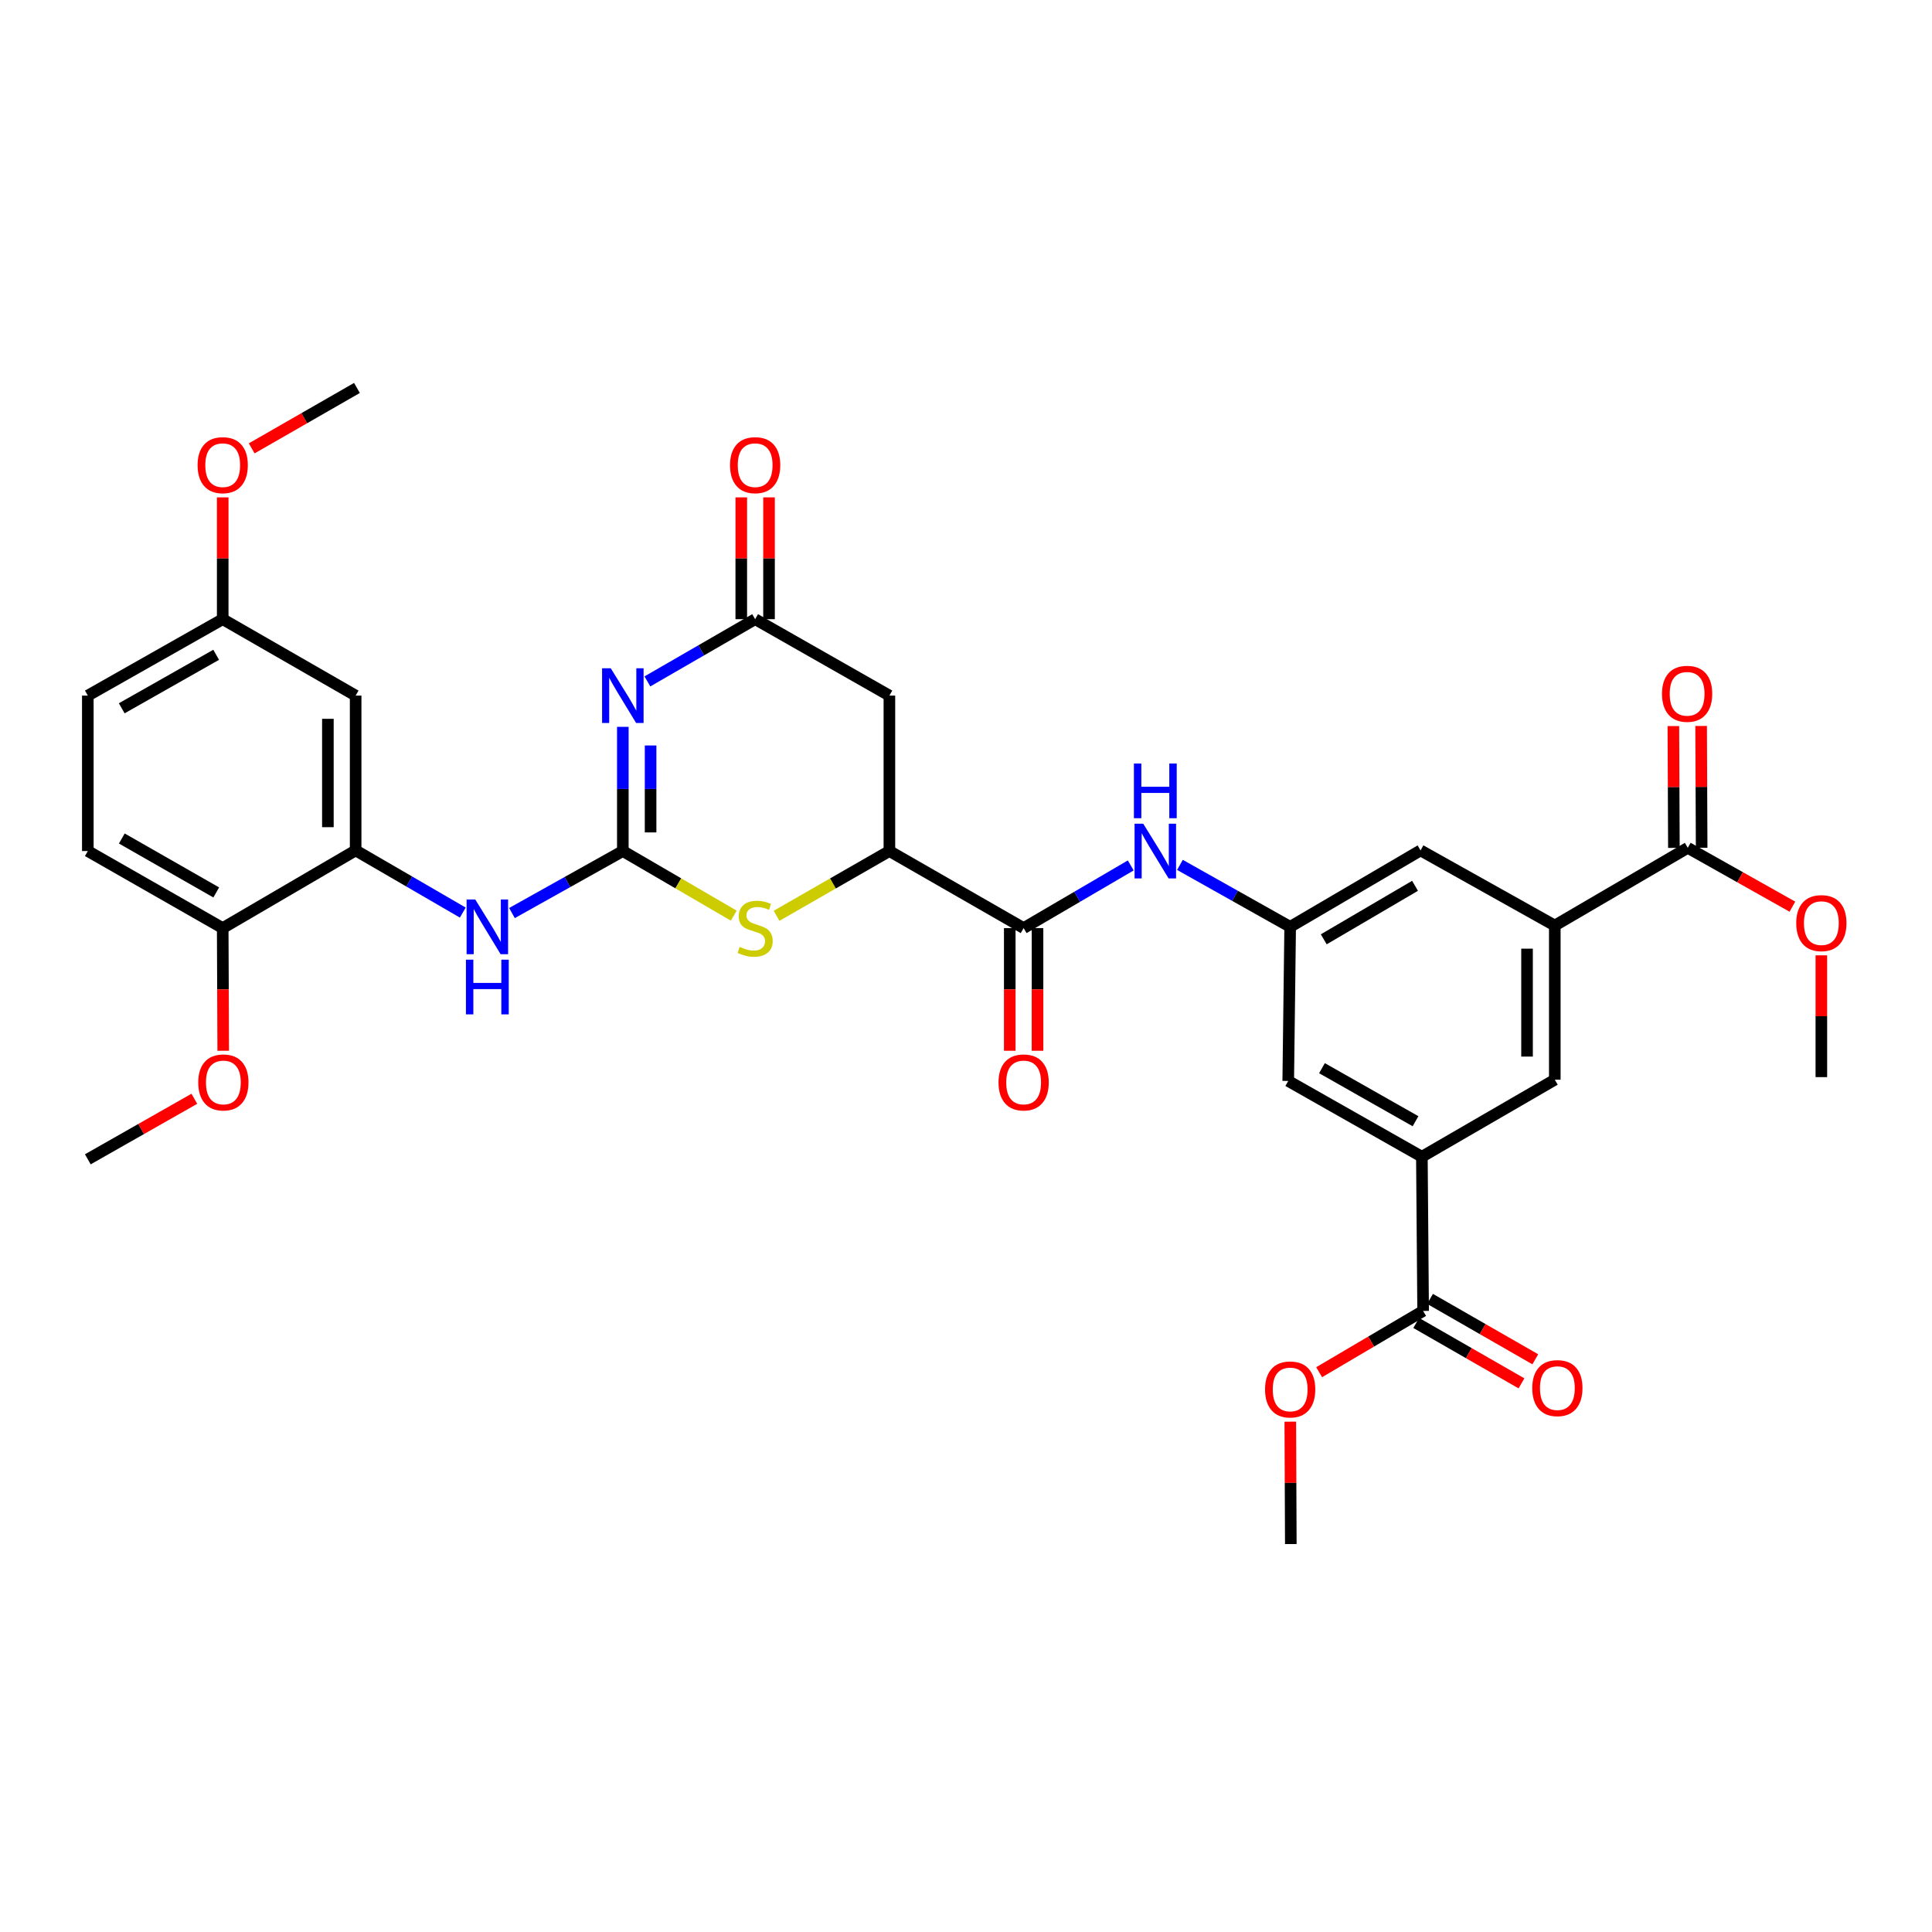 <?xml version='1.0' encoding='iso-8859-1'?>
<svg version='1.1' baseProfile='full'
              xmlns='http://www.w3.org/2000/svg'
                      xmlns:rdkit='http://www.rdkit.org/xml'
                      xmlns:xlink='http://www.w3.org/1999/xlink'
                  xml:space='preserve'
width='1000px' height='1000px' viewBox='0 0 1000 1000'>
<!-- END OF HEADER -->
<rect style='opacity:1.0;fill:#FFFFFF;stroke:none' width='1000' height='1000' x='0' y='0'> </rect>
<path class='bond-0' d='M 322.377,440.5 L 322.377,408.357' style='fill:none;fill-rule:evenodd;stroke:#000000;stroke-width:6px;stroke-linecap:butt;stroke-linejoin:miter;stroke-opacity:1' />
<path class='bond-0' d='M 322.377,408.357 L 322.377,376.214' style='fill:none;fill-rule:evenodd;stroke:#0000FF;stroke-width:6px;stroke-linecap:butt;stroke-linejoin:miter;stroke-opacity:1' />
<path class='bond-0' d='M 336.743,430.857 L 336.743,408.357' style='fill:none;fill-rule:evenodd;stroke:#000000;stroke-width:6px;stroke-linecap:butt;stroke-linejoin:miter;stroke-opacity:1' />
<path class='bond-0' d='M 336.743,408.357 L 336.743,385.857' style='fill:none;fill-rule:evenodd;stroke:#0000FF;stroke-width:6px;stroke-linecap:butt;stroke-linejoin:miter;stroke-opacity:1' />
<path class='bond-1' d='M 322.377,440.5 L 351.09,457.221' style='fill:none;fill-rule:evenodd;stroke:#000000;stroke-width:6px;stroke-linecap:butt;stroke-linejoin:miter;stroke-opacity:1' />
<path class='bond-1' d='M 351.09,457.221 L 379.802,473.941' style='fill:none;fill-rule:evenodd;stroke:#CCCC00;stroke-width:6px;stroke-linecap:butt;stroke-linejoin:miter;stroke-opacity:1' />
<path class='bond-6' d='M 322.377,440.5 L 293.686,456.549' style='fill:none;fill-rule:evenodd;stroke:#000000;stroke-width:6px;stroke-linecap:butt;stroke-linejoin:miter;stroke-opacity:1' />
<path class='bond-6' d='M 293.686,456.549 L 264.995,472.597' style='fill:none;fill-rule:evenodd;stroke:#0000FF;stroke-width:6px;stroke-linecap:butt;stroke-linejoin:miter;stroke-opacity:1' />
<path class='bond-2' d='M 335.094,352.697 L 362.979,336.592' style='fill:none;fill-rule:evenodd;stroke:#0000FF;stroke-width:6px;stroke-linecap:butt;stroke-linejoin:miter;stroke-opacity:1' />
<path class='bond-2' d='M 362.979,336.592 L 390.863,320.488' style='fill:none;fill-rule:evenodd;stroke:#000000;stroke-width:6px;stroke-linecap:butt;stroke-linejoin:miter;stroke-opacity:1' />
<path class='bond-3' d='M 401.946,474.021 L 431.147,457.261' style='fill:none;fill-rule:evenodd;stroke:#CCCC00;stroke-width:6px;stroke-linecap:butt;stroke-linejoin:miter;stroke-opacity:1' />
<path class='bond-3' d='M 431.147,457.261 L 460.348,440.5' style='fill:none;fill-rule:evenodd;stroke:#000000;stroke-width:6px;stroke-linecap:butt;stroke-linejoin:miter;stroke-opacity:1' />
<path class='bond-20' d='M 398.047,320.488 L 398.047,288.963' style='fill:none;fill-rule:evenodd;stroke:#000000;stroke-width:6px;stroke-linecap:butt;stroke-linejoin:miter;stroke-opacity:1' />
<path class='bond-20' d='M 398.047,288.963 L 398.047,257.439' style='fill:none;fill-rule:evenodd;stroke:#FF0000;stroke-width:6px;stroke-linecap:butt;stroke-linejoin:miter;stroke-opacity:1' />
<path class='bond-20' d='M 383.68,320.488 L 383.68,288.963' style='fill:none;fill-rule:evenodd;stroke:#000000;stroke-width:6px;stroke-linecap:butt;stroke-linejoin:miter;stroke-opacity:1' />
<path class='bond-20' d='M 383.68,288.963 L 383.68,257.439' style='fill:none;fill-rule:evenodd;stroke:#FF0000;stroke-width:6px;stroke-linecap:butt;stroke-linejoin:miter;stroke-opacity:1' />
<path class='bond-34' d='M 390.863,320.488 L 460.348,360.042' style='fill:none;fill-rule:evenodd;stroke:#000000;stroke-width:6px;stroke-linecap:butt;stroke-linejoin:miter;stroke-opacity:1' />
<path class='bond-4' d='M 460.348,440.5 L 529.832,480.382' style='fill:none;fill-rule:evenodd;stroke:#000000;stroke-width:6px;stroke-linecap:butt;stroke-linejoin:miter;stroke-opacity:1' />
<path class='bond-5' d='M 460.348,440.5 L 460.348,360.042' style='fill:none;fill-rule:evenodd;stroke:#000000;stroke-width:6px;stroke-linecap:butt;stroke-linejoin:miter;stroke-opacity:1' />
<path class='bond-10' d='M 529.832,480.382 L 557.554,464.161' style='fill:none;fill-rule:evenodd;stroke:#000000;stroke-width:6px;stroke-linecap:butt;stroke-linejoin:miter;stroke-opacity:1' />
<path class='bond-10' d='M 557.554,464.161 L 585.276,447.94' style='fill:none;fill-rule:evenodd;stroke:#0000FF;stroke-width:6px;stroke-linecap:butt;stroke-linejoin:miter;stroke-opacity:1' />
<path class='bond-19' d='M 522.649,480.382 L 522.649,512.127' style='fill:none;fill-rule:evenodd;stroke:#000000;stroke-width:6px;stroke-linecap:butt;stroke-linejoin:miter;stroke-opacity:1' />
<path class='bond-19' d='M 522.649,512.127 L 522.649,543.871' style='fill:none;fill-rule:evenodd;stroke:#FF0000;stroke-width:6px;stroke-linecap:butt;stroke-linejoin:miter;stroke-opacity:1' />
<path class='bond-19' d='M 537.015,480.382 L 537.015,512.127' style='fill:none;fill-rule:evenodd;stroke:#000000;stroke-width:6px;stroke-linecap:butt;stroke-linejoin:miter;stroke-opacity:1' />
<path class='bond-19' d='M 537.015,512.127 L 537.015,543.871' style='fill:none;fill-rule:evenodd;stroke:#FF0000;stroke-width:6px;stroke-linecap:butt;stroke-linejoin:miter;stroke-opacity:1' />
<path class='bond-7' d='M 239.536,472.351 L 211.808,456.258' style='fill:none;fill-rule:evenodd;stroke:#0000FF;stroke-width:6px;stroke-linecap:butt;stroke-linejoin:miter;stroke-opacity:1' />
<path class='bond-7' d='M 211.808,456.258 L 184.079,440.165' style='fill:none;fill-rule:evenodd;stroke:#000000;stroke-width:6px;stroke-linecap:butt;stroke-linejoin:miter;stroke-opacity:1' />
<path class='bond-15' d='M 184.079,440.165 L 184.079,360.042' style='fill:none;fill-rule:evenodd;stroke:#000000;stroke-width:6px;stroke-linecap:butt;stroke-linejoin:miter;stroke-opacity:1' />
<path class='bond-15' d='M 169.713,428.147 L 169.713,372.061' style='fill:none;fill-rule:evenodd;stroke:#000000;stroke-width:6px;stroke-linecap:butt;stroke-linejoin:miter;stroke-opacity:1' />
<path class='bond-18' d='M 184.079,440.165 L 115.274,480.382' style='fill:none;fill-rule:evenodd;stroke:#000000;stroke-width:6px;stroke-linecap:butt;stroke-linejoin:miter;stroke-opacity:1' />
<path class='bond-8' d='M 735.961,598.727 L 666.788,559.5' style='fill:none;fill-rule:evenodd;stroke:#000000;stroke-width:6px;stroke-linecap:butt;stroke-linejoin:miter;stroke-opacity:1' />
<path class='bond-8' d='M 732.672,580.346 L 684.251,552.887' style='fill:none;fill-rule:evenodd;stroke:#000000;stroke-width:6px;stroke-linecap:butt;stroke-linejoin:miter;stroke-opacity:1' />
<path class='bond-12' d='M 735.961,598.727 L 736.608,678.531' style='fill:none;fill-rule:evenodd;stroke:#000000;stroke-width:6px;stroke-linecap:butt;stroke-linejoin:miter;stroke-opacity:1' />
<path class='bond-36' d='M 735.961,598.727 L 804.759,558.853' style='fill:none;fill-rule:evenodd;stroke:#000000;stroke-width:6px;stroke-linecap:butt;stroke-linejoin:miter;stroke-opacity:1' />
<path class='bond-9' d='M 804.759,479.057 L 735.275,440.165' style='fill:none;fill-rule:evenodd;stroke:#000000;stroke-width:6px;stroke-linecap:butt;stroke-linejoin:miter;stroke-opacity:1' />
<path class='bond-11' d='M 804.759,479.057 L 873.588,438.832' style='fill:none;fill-rule:evenodd;stroke:#000000;stroke-width:6px;stroke-linecap:butt;stroke-linejoin:miter;stroke-opacity:1' />
<path class='bond-14' d='M 804.759,479.057 L 804.759,558.853' style='fill:none;fill-rule:evenodd;stroke:#000000;stroke-width:6px;stroke-linecap:butt;stroke-linejoin:miter;stroke-opacity:1' />
<path class='bond-14' d='M 790.393,491.027 L 790.393,546.884' style='fill:none;fill-rule:evenodd;stroke:#000000;stroke-width:6px;stroke-linecap:butt;stroke-linejoin:miter;stroke-opacity:1' />
<path class='bond-13' d='M 610.732,447.662 L 639.259,463.695' style='fill:none;fill-rule:evenodd;stroke:#0000FF;stroke-width:6px;stroke-linecap:butt;stroke-linejoin:miter;stroke-opacity:1' />
<path class='bond-13' d='M 639.259,463.695 L 667.786,479.728' style='fill:none;fill-rule:evenodd;stroke:#000000;stroke-width:6px;stroke-linecap:butt;stroke-linejoin:miter;stroke-opacity:1' />
<path class='bond-21' d='M 880.771,438.801 L 880.636,407.277' style='fill:none;fill-rule:evenodd;stroke:#000000;stroke-width:6px;stroke-linecap:butt;stroke-linejoin:miter;stroke-opacity:1' />
<path class='bond-21' d='M 880.636,407.277 L 880.5,375.753' style='fill:none;fill-rule:evenodd;stroke:#FF0000;stroke-width:6px;stroke-linecap:butt;stroke-linejoin:miter;stroke-opacity:1' />
<path class='bond-21' d='M 866.405,438.863 L 866.27,407.339' style='fill:none;fill-rule:evenodd;stroke:#000000;stroke-width:6px;stroke-linecap:butt;stroke-linejoin:miter;stroke-opacity:1' />
<path class='bond-21' d='M 866.27,407.339 L 866.134,375.815' style='fill:none;fill-rule:evenodd;stroke:#FF0000;stroke-width:6px;stroke-linecap:butt;stroke-linejoin:miter;stroke-opacity:1' />
<path class='bond-26' d='M 873.588,438.832 L 900.667,454.064' style='fill:none;fill-rule:evenodd;stroke:#000000;stroke-width:6px;stroke-linecap:butt;stroke-linejoin:miter;stroke-opacity:1' />
<path class='bond-26' d='M 900.667,454.064 L 927.746,469.296' style='fill:none;fill-rule:evenodd;stroke:#FF0000;stroke-width:6px;stroke-linecap:butt;stroke-linejoin:miter;stroke-opacity:1' />
<path class='bond-22' d='M 733.032,684.761 L 760.273,700.393' style='fill:none;fill-rule:evenodd;stroke:#000000;stroke-width:6px;stroke-linecap:butt;stroke-linejoin:miter;stroke-opacity:1' />
<path class='bond-22' d='M 760.273,700.393 L 787.514,716.025' style='fill:none;fill-rule:evenodd;stroke:#FF0000;stroke-width:6px;stroke-linecap:butt;stroke-linejoin:miter;stroke-opacity:1' />
<path class='bond-22' d='M 740.183,672.301 L 767.423,687.933' style='fill:none;fill-rule:evenodd;stroke:#000000;stroke-width:6px;stroke-linecap:butt;stroke-linejoin:miter;stroke-opacity:1' />
<path class='bond-22' d='M 767.423,687.933 L 794.664,703.565' style='fill:none;fill-rule:evenodd;stroke:#FF0000;stroke-width:6px;stroke-linecap:butt;stroke-linejoin:miter;stroke-opacity:1' />
<path class='bond-25' d='M 736.608,678.531 L 709.695,694.392' style='fill:none;fill-rule:evenodd;stroke:#000000;stroke-width:6px;stroke-linecap:butt;stroke-linejoin:miter;stroke-opacity:1' />
<path class='bond-25' d='M 709.695,694.392 L 682.783,710.252' style='fill:none;fill-rule:evenodd;stroke:#FF0000;stroke-width:6px;stroke-linecap:butt;stroke-linejoin:miter;stroke-opacity:1' />
<path class='bond-16' d='M 667.786,479.728 L 666.788,559.5' style='fill:none;fill-rule:evenodd;stroke:#000000;stroke-width:6px;stroke-linecap:butt;stroke-linejoin:miter;stroke-opacity:1' />
<path class='bond-17' d='M 667.786,479.728 L 735.275,440.165' style='fill:none;fill-rule:evenodd;stroke:#000000;stroke-width:6px;stroke-linecap:butt;stroke-linejoin:miter;stroke-opacity:1' />
<path class='bond-17' d='M 685.175,486.187 L 732.417,458.493' style='fill:none;fill-rule:evenodd;stroke:#000000;stroke-width:6px;stroke-linecap:butt;stroke-linejoin:miter;stroke-opacity:1' />
<path class='bond-24' d='M 184.079,360.042 L 115.274,320.488' style='fill:none;fill-rule:evenodd;stroke:#000000;stroke-width:6px;stroke-linecap:butt;stroke-linejoin:miter;stroke-opacity:1' />
<path class='bond-23' d='M 115.274,480.382 L 45.455,440.5' style='fill:none;fill-rule:evenodd;stroke:#000000;stroke-width:6px;stroke-linecap:butt;stroke-linejoin:miter;stroke-opacity:1' />
<path class='bond-23' d='M 111.926,461.926 L 63.053,434.008' style='fill:none;fill-rule:evenodd;stroke:#000000;stroke-width:6px;stroke-linecap:butt;stroke-linejoin:miter;stroke-opacity:1' />
<path class='bond-28' d='M 115.274,480.382 L 115.407,512.127' style='fill:none;fill-rule:evenodd;stroke:#000000;stroke-width:6px;stroke-linecap:butt;stroke-linejoin:miter;stroke-opacity:1' />
<path class='bond-28' d='M 115.407,512.127 L 115.54,543.871' style='fill:none;fill-rule:evenodd;stroke:#FF0000;stroke-width:6px;stroke-linecap:butt;stroke-linejoin:miter;stroke-opacity:1' />
<path class='bond-27' d='M 45.455,440.5 L 45.455,360.042' style='fill:none;fill-rule:evenodd;stroke:#000000;stroke-width:6px;stroke-linecap:butt;stroke-linejoin:miter;stroke-opacity:1' />
<path class='bond-29' d='M 115.274,320.488 L 115.274,288.963' style='fill:none;fill-rule:evenodd;stroke:#000000;stroke-width:6px;stroke-linecap:butt;stroke-linejoin:miter;stroke-opacity:1' />
<path class='bond-29' d='M 115.274,288.963 L 115.274,257.439' style='fill:none;fill-rule:evenodd;stroke:#FF0000;stroke-width:6px;stroke-linecap:butt;stroke-linejoin:miter;stroke-opacity:1' />
<path class='bond-35' d='M 115.274,320.488 L 45.455,360.042' style='fill:none;fill-rule:evenodd;stroke:#000000;stroke-width:6px;stroke-linecap:butt;stroke-linejoin:miter;stroke-opacity:1' />
<path class='bond-35' d='M 111.882,338.92 L 63.009,366.609' style='fill:none;fill-rule:evenodd;stroke:#000000;stroke-width:6px;stroke-linecap:butt;stroke-linejoin:miter;stroke-opacity:1' />
<path class='bond-31' d='M 667.856,735.854 L 667.989,767.526' style='fill:none;fill-rule:evenodd;stroke:#FF0000;stroke-width:6px;stroke-linecap:butt;stroke-linejoin:miter;stroke-opacity:1' />
<path class='bond-31' d='M 667.989,767.526 L 668.121,799.198' style='fill:none;fill-rule:evenodd;stroke:#000000;stroke-width:6px;stroke-linecap:butt;stroke-linejoin:miter;stroke-opacity:1' />
<path class='bond-30' d='M 942.729,494.479 L 942.729,526' style='fill:none;fill-rule:evenodd;stroke:#FF0000;stroke-width:6px;stroke-linecap:butt;stroke-linejoin:miter;stroke-opacity:1' />
<path class='bond-30' d='M 942.729,526 L 942.729,557.52' style='fill:none;fill-rule:evenodd;stroke:#000000;stroke-width:6px;stroke-linecap:butt;stroke-linejoin:miter;stroke-opacity:1' />
<path class='bond-32' d='M 100.592,568.721 L 73.023,584.391' style='fill:none;fill-rule:evenodd;stroke:#FF0000;stroke-width:6px;stroke-linecap:butt;stroke-linejoin:miter;stroke-opacity:1' />
<path class='bond-32' d='M 73.023,584.391 L 45.455,600.06' style='fill:none;fill-rule:evenodd;stroke:#000000;stroke-width:6px;stroke-linecap:butt;stroke-linejoin:miter;stroke-opacity:1' />
<path class='bond-33' d='M 130.277,232.073 L 157.517,216.437' style='fill:none;fill-rule:evenodd;stroke:#FF0000;stroke-width:6px;stroke-linecap:butt;stroke-linejoin:miter;stroke-opacity:1' />
<path class='bond-33' d='M 157.517,216.437 L 184.758,200.802' style='fill:none;fill-rule:evenodd;stroke:#000000;stroke-width:6px;stroke-linecap:butt;stroke-linejoin:miter;stroke-opacity:1' />
<path  class='atom-1' d='M 316.117 345.882
L 325.397 360.882
Q 326.317 362.362, 327.797 365.042
Q 329.277 367.722, 329.357 367.882
L 329.357 345.882
L 333.117 345.882
L 333.117 374.202
L 329.237 374.202
L 319.277 357.802
Q 318.117 355.882, 316.877 353.682
Q 315.677 351.482, 315.317 350.802
L 315.317 374.202
L 311.637 374.202
L 311.637 345.882
L 316.117 345.882
' fill='#0000FF'/>
<path  class='atom-2' d='M 382.863 490.102
Q 383.183 490.222, 384.503 490.782
Q 385.823 491.342, 387.263 491.702
Q 388.743 492.022, 390.183 492.022
Q 392.863 492.022, 394.423 490.742
Q 395.983 489.422, 395.983 487.142
Q 395.983 485.582, 395.183 484.622
Q 394.423 483.662, 393.223 483.142
Q 392.023 482.622, 390.023 482.022
Q 387.503 481.262, 385.983 480.542
Q 384.503 479.822, 383.423 478.302
Q 382.383 476.782, 382.383 474.222
Q 382.383 470.662, 384.783 468.462
Q 387.223 466.262, 392.023 466.262
Q 395.303 466.262, 399.023 467.822
L 398.103 470.902
Q 394.703 469.502, 392.143 469.502
Q 389.383 469.502, 387.863 470.662
Q 386.343 471.782, 386.383 473.742
Q 386.383 475.262, 387.143 476.182
Q 387.943 477.102, 389.063 477.622
Q 390.223 478.142, 392.143 478.742
Q 394.703 479.542, 396.223 480.342
Q 397.743 481.142, 398.823 482.782
Q 399.943 484.382, 399.943 487.142
Q 399.943 491.062, 397.303 493.182
Q 394.703 495.262, 390.343 495.262
Q 387.823 495.262, 385.903 494.702
Q 384.023 494.182, 381.783 493.262
L 382.863 490.102
' fill='#CCCC00'/>
<path  class='atom-7' d='M 245.987 465.568
L 255.267 480.568
Q 256.187 482.048, 257.667 484.728
Q 259.147 487.408, 259.227 487.568
L 259.227 465.568
L 262.987 465.568
L 262.987 493.888
L 259.107 493.888
L 249.147 477.488
Q 247.987 475.568, 246.747 473.368
Q 245.547 471.168, 245.187 470.488
L 245.187 493.888
L 241.507 493.888
L 241.507 465.568
L 245.987 465.568
' fill='#0000FF'/>
<path  class='atom-7' d='M 241.167 496.72
L 245.007 496.72
L 245.007 508.76
L 259.487 508.76
L 259.487 496.72
L 263.327 496.72
L 263.327 525.04
L 259.487 525.04
L 259.487 511.96
L 245.007 511.96
L 245.007 525.04
L 241.167 525.04
L 241.167 496.72
' fill='#0000FF'/>
<path  class='atom-11' d='M 591.731 426.34
L 601.011 441.34
Q 601.931 442.82, 603.411 445.5
Q 604.891 448.18, 604.971 448.34
L 604.971 426.34
L 608.731 426.34
L 608.731 454.66
L 604.851 454.66
L 594.891 438.26
Q 593.731 436.34, 592.491 434.14
Q 591.291 431.94, 590.931 431.26
L 590.931 454.66
L 587.251 454.66
L 587.251 426.34
L 591.731 426.34
' fill='#0000FF'/>
<path  class='atom-11' d='M 586.911 395.188
L 590.751 395.188
L 590.751 407.228
L 605.231 407.228
L 605.231 395.188
L 609.071 395.188
L 609.071 423.508
L 605.231 423.508
L 605.231 410.428
L 590.751 410.428
L 590.751 423.508
L 586.911 423.508
L 586.911 395.188
' fill='#0000FF'/>
<path  class='atom-20' d='M 516.832 560.266
Q 516.832 553.466, 520.192 549.666
Q 523.552 545.866, 529.832 545.866
Q 536.112 545.866, 539.472 549.666
Q 542.832 553.466, 542.832 560.266
Q 542.832 567.146, 539.432 571.066
Q 536.032 574.946, 529.832 574.946
Q 523.592 574.946, 520.192 571.066
Q 516.832 567.186, 516.832 560.266
M 529.832 571.746
Q 534.152 571.746, 536.472 568.866
Q 538.832 565.946, 538.832 560.266
Q 538.832 554.706, 536.472 551.906
Q 534.152 549.066, 529.832 549.066
Q 525.512 549.066, 523.152 551.866
Q 520.832 554.666, 520.832 560.266
Q 520.832 565.986, 523.152 568.866
Q 525.512 571.746, 529.832 571.746
' fill='#FF0000'/>
<path  class='atom-21' d='M 377.863 240.764
Q 377.863 233.964, 381.223 230.164
Q 384.583 226.364, 390.863 226.364
Q 397.143 226.364, 400.503 230.164
Q 403.863 233.964, 403.863 240.764
Q 403.863 247.644, 400.463 251.564
Q 397.063 255.444, 390.863 255.444
Q 384.623 255.444, 381.223 251.564
Q 377.863 247.684, 377.863 240.764
M 390.863 252.244
Q 395.183 252.244, 397.503 249.364
Q 399.863 246.444, 399.863 240.764
Q 399.863 235.204, 397.503 232.404
Q 395.183 229.564, 390.863 229.564
Q 386.543 229.564, 384.183 232.364
Q 381.863 235.164, 381.863 240.764
Q 381.863 246.484, 384.183 249.364
Q 386.543 252.244, 390.863 252.244
' fill='#FF0000'/>
<path  class='atom-22' d='M 860.245 359.109
Q 860.245 352.309, 863.605 348.509
Q 866.965 344.709, 873.245 344.709
Q 879.525 344.709, 882.885 348.509
Q 886.245 352.309, 886.245 359.109
Q 886.245 365.989, 882.845 369.909
Q 879.445 373.789, 873.245 373.789
Q 867.005 373.789, 863.605 369.909
Q 860.245 366.029, 860.245 359.109
M 873.245 370.589
Q 877.565 370.589, 879.885 367.709
Q 882.245 364.789, 882.245 359.109
Q 882.245 353.549, 879.885 350.749
Q 877.565 347.909, 873.245 347.909
Q 868.925 347.909, 866.565 350.709
Q 864.245 353.509, 864.245 359.109
Q 864.245 364.829, 866.565 367.709
Q 868.925 370.589, 873.245 370.589
' fill='#FF0000'/>
<path  class='atom-23' d='M 793.092 718.485
Q 793.092 711.685, 796.452 707.885
Q 799.812 704.085, 806.092 704.085
Q 812.372 704.085, 815.732 707.885
Q 819.092 711.685, 819.092 718.485
Q 819.092 725.365, 815.692 729.285
Q 812.292 733.165, 806.092 733.165
Q 799.852 733.165, 796.452 729.285
Q 793.092 725.405, 793.092 718.485
M 806.092 729.965
Q 810.412 729.965, 812.732 727.085
Q 815.092 724.165, 815.092 718.485
Q 815.092 712.925, 812.732 710.125
Q 810.412 707.285, 806.092 707.285
Q 801.772 707.285, 799.412 710.085
Q 797.092 712.885, 797.092 718.485
Q 797.092 724.205, 799.412 727.085
Q 801.772 729.965, 806.092 729.965
' fill='#FF0000'/>
<path  class='atom-26' d='M 654.786 719.171
Q 654.786 712.371, 658.146 708.571
Q 661.506 704.771, 667.786 704.771
Q 674.066 704.771, 677.426 708.571
Q 680.786 712.371, 680.786 719.171
Q 680.786 726.051, 677.386 729.971
Q 673.986 733.851, 667.786 733.851
Q 661.546 733.851, 658.146 729.971
Q 654.786 726.091, 654.786 719.171
M 667.786 730.651
Q 672.106 730.651, 674.426 727.771
Q 676.786 724.851, 676.786 719.171
Q 676.786 713.611, 674.426 710.811
Q 672.106 707.971, 667.786 707.971
Q 663.466 707.971, 661.106 710.771
Q 658.786 713.571, 658.786 719.171
Q 658.786 724.891, 661.106 727.771
Q 663.466 730.651, 667.786 730.651
' fill='#FF0000'/>
<path  class='atom-27' d='M 929.729 477.805
Q 929.729 471.005, 933.089 467.205
Q 936.449 463.405, 942.729 463.405
Q 949.009 463.405, 952.369 467.205
Q 955.729 471.005, 955.729 477.805
Q 955.729 484.685, 952.329 488.605
Q 948.929 492.485, 942.729 492.485
Q 936.489 492.485, 933.089 488.605
Q 929.729 484.725, 929.729 477.805
M 942.729 489.285
Q 947.049 489.285, 949.369 486.405
Q 951.729 483.485, 951.729 477.805
Q 951.729 472.245, 949.369 469.445
Q 947.049 466.605, 942.729 466.605
Q 938.409 466.605, 936.049 469.405
Q 933.729 472.205, 933.729 477.805
Q 933.729 483.525, 936.049 486.405
Q 938.409 489.285, 942.729 489.285
' fill='#FF0000'/>
<path  class='atom-29' d='M 102.609 560.266
Q 102.609 553.466, 105.969 549.666
Q 109.329 545.866, 115.609 545.866
Q 121.889 545.866, 125.249 549.666
Q 128.609 553.466, 128.609 560.266
Q 128.609 567.146, 125.209 571.066
Q 121.809 574.946, 115.609 574.946
Q 109.369 574.946, 105.969 571.066
Q 102.609 567.186, 102.609 560.266
M 115.609 571.746
Q 119.929 571.746, 122.249 568.866
Q 124.609 565.946, 124.609 560.266
Q 124.609 554.706, 122.249 551.906
Q 119.929 549.066, 115.609 549.066
Q 111.289 549.066, 108.929 551.866
Q 106.609 554.666, 106.609 560.266
Q 106.609 565.986, 108.929 568.866
Q 111.289 571.746, 115.609 571.746
' fill='#FF0000'/>
<path  class='atom-30' d='M 102.274 240.764
Q 102.274 233.964, 105.634 230.164
Q 108.994 226.364, 115.274 226.364
Q 121.554 226.364, 124.914 230.164
Q 128.274 233.964, 128.274 240.764
Q 128.274 247.644, 124.874 251.564
Q 121.474 255.444, 115.274 255.444
Q 109.034 255.444, 105.634 251.564
Q 102.274 247.684, 102.274 240.764
M 115.274 252.244
Q 119.594 252.244, 121.914 249.364
Q 124.274 246.444, 124.274 240.764
Q 124.274 235.204, 121.914 232.404
Q 119.594 229.564, 115.274 229.564
Q 110.954 229.564, 108.594 232.364
Q 106.274 235.164, 106.274 240.764
Q 106.274 246.484, 108.594 249.364
Q 110.954 252.244, 115.274 252.244
' fill='#FF0000'/>
</svg>
